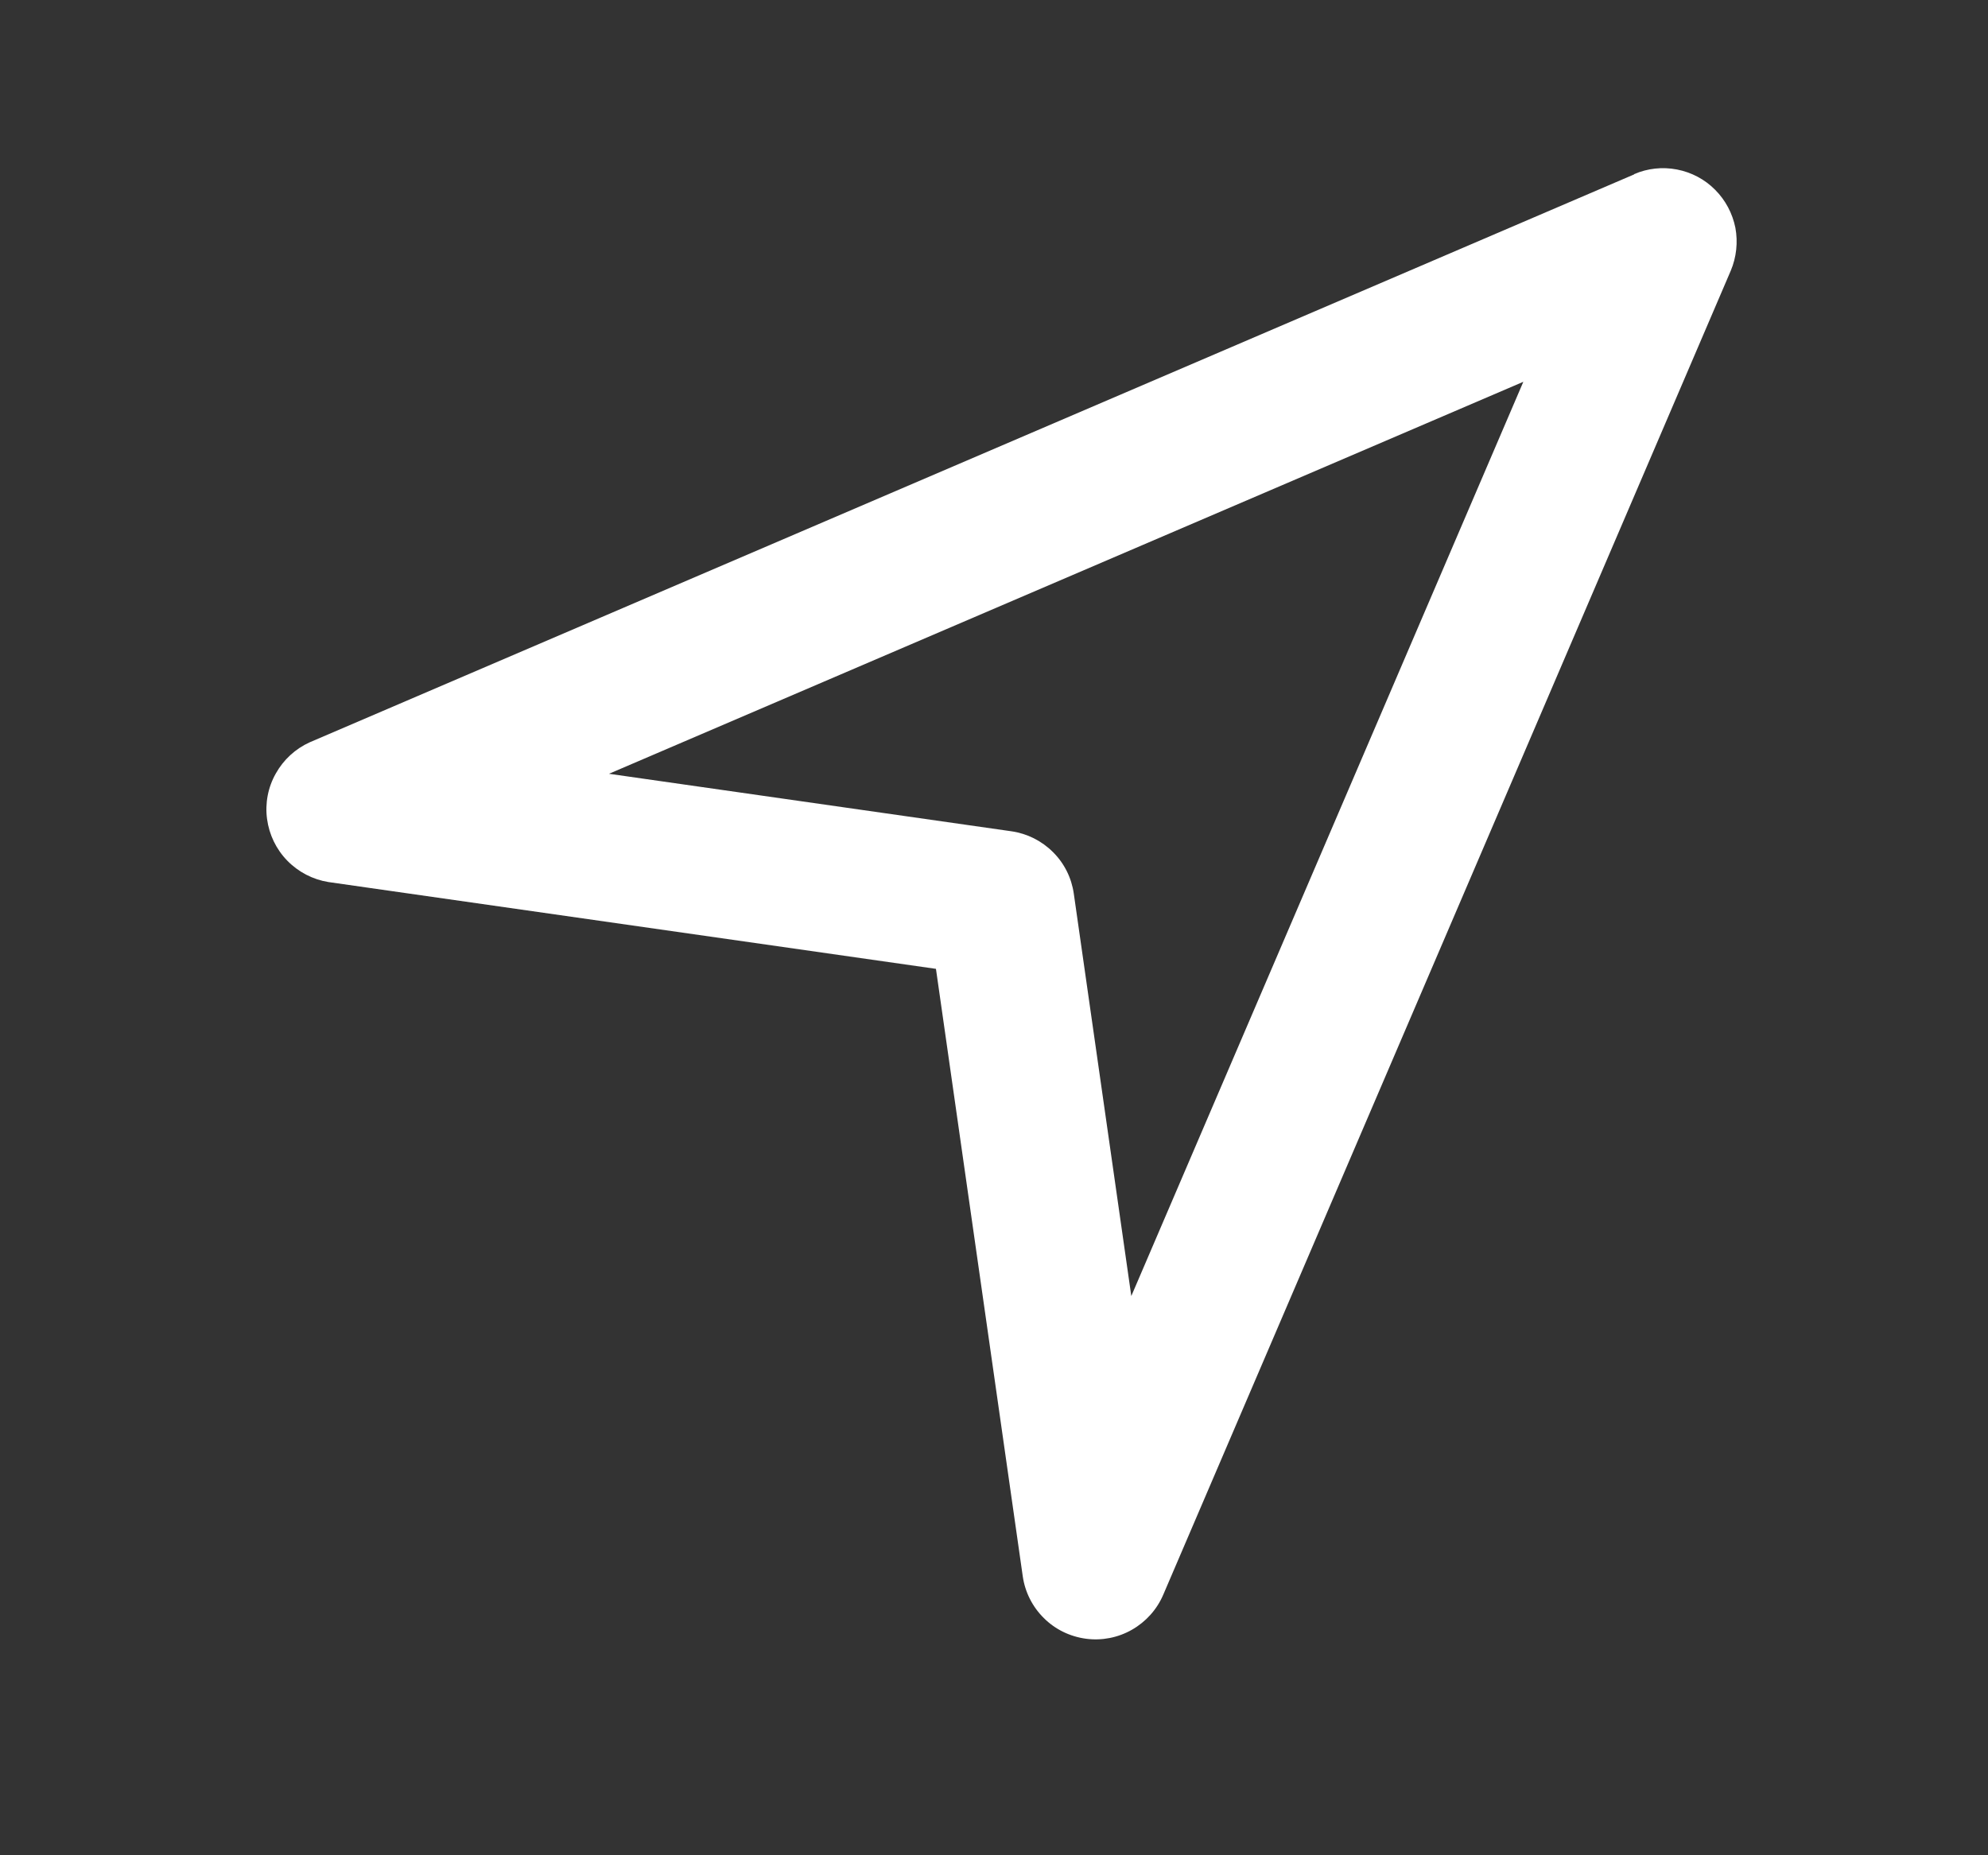 <?xml version="1.0" encoding="UTF-8"?> <svg xmlns="http://www.w3.org/2000/svg" width="15" height="14" viewBox="0 0 15 14" fill="none"><rect x="0" y="0" width="15" height="14" fill="#333333" stroke="none"/><path d="M12.33 1.316L2.338 5.601C2.229 5.65 2.139 5.733 2.081 5.837C2.022 5.941 1.999 6.062 2.015 6.18C2.031 6.299 2.084 6.409 2.168 6.495C2.251 6.58 2.36 6.637 2.478 6.656L7.062 7.311L7.717 11.895C7.734 12.014 7.79 12.125 7.876 12.21C7.962 12.296 8.074 12.35 8.194 12.366C8.314 12.382 8.436 12.358 8.541 12.298C8.646 12.238 8.729 12.146 8.777 12.034L13.059 2.043C13.102 1.941 13.114 1.828 13.094 1.719C13.072 1.61 13.019 1.51 12.941 1.432C12.863 1.353 12.762 1.3 12.653 1.279C12.544 1.258 12.432 1.27 12.33 1.314V1.316ZM8.536 9.78L8.102 6.743C8.085 6.624 8.03 6.514 7.945 6.43C7.86 6.345 7.75 6.29 7.632 6.273L4.595 5.839L11.494 2.881L8.536 9.78Z" fill="white"></path></svg> 